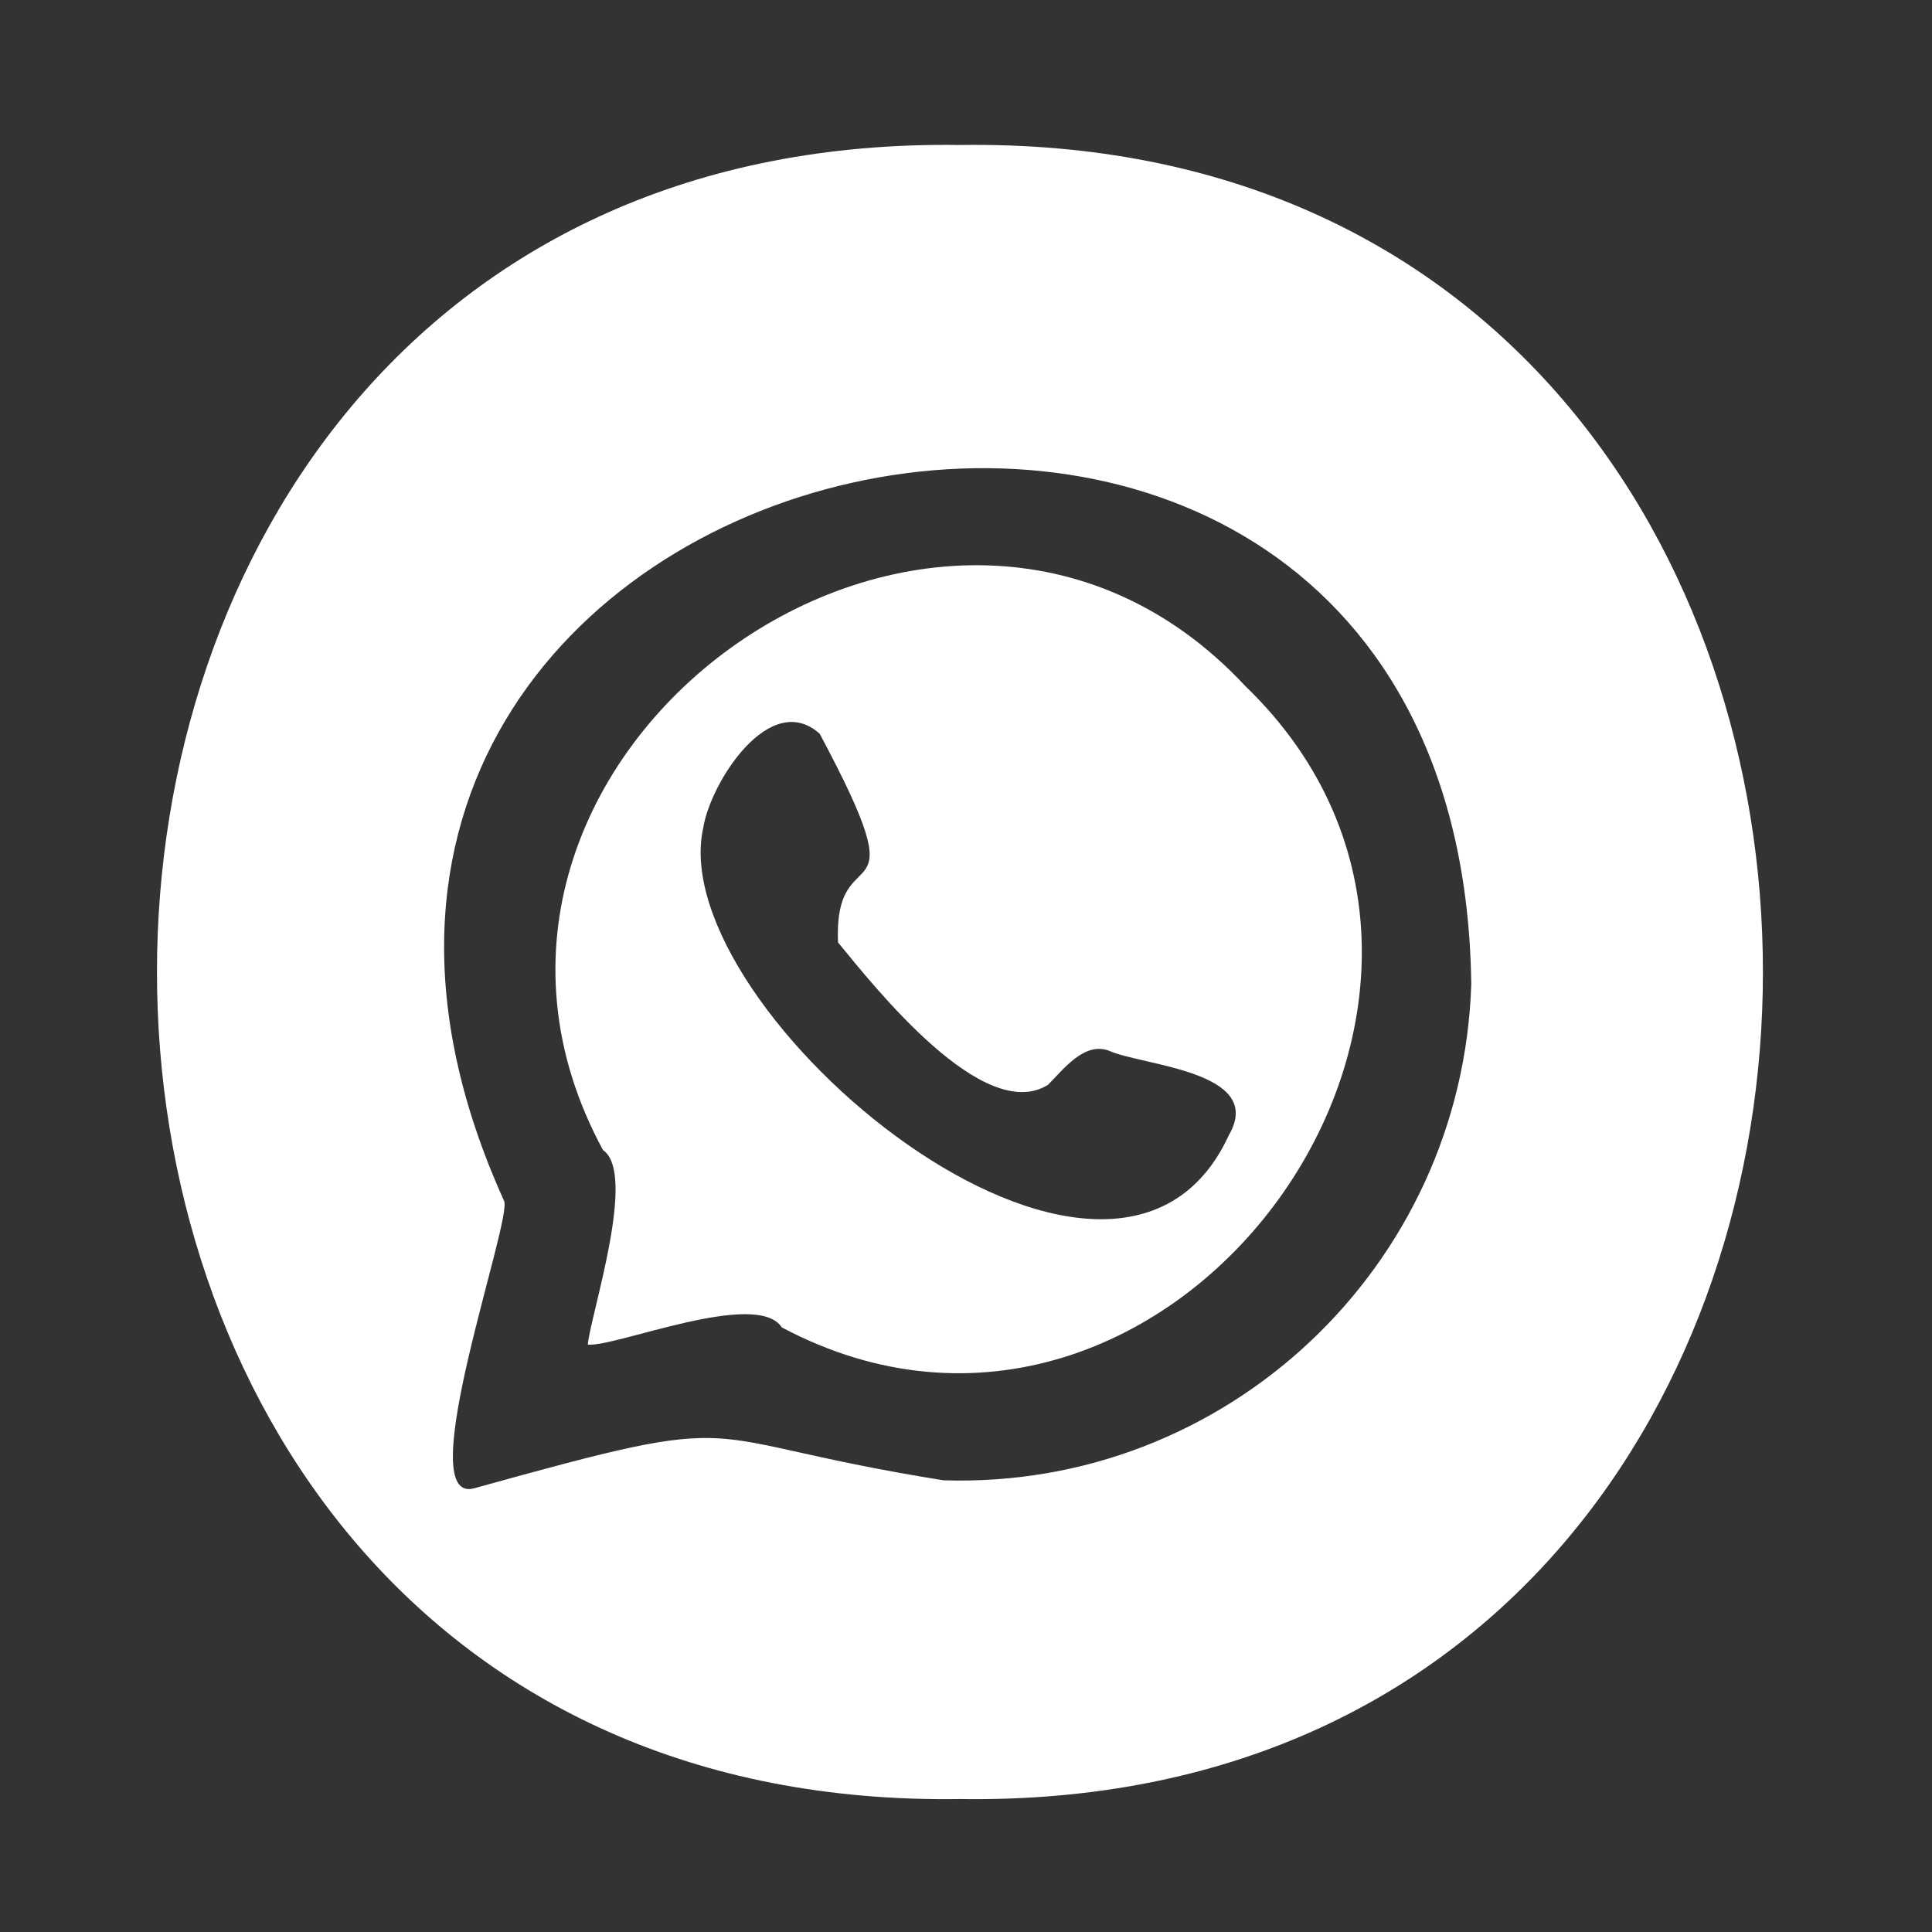 <?xml version="1.0" encoding="UTF-8"?> <svg xmlns="http://www.w3.org/2000/svg" width="160" height="160" viewBox="0 0 160 160" fill="none"><rect x="0" y="0" width="160" height="160" fill="#333333" stroke="none"/><g clip-path="url(#clip0_77_43)"><path d="M103.131 56.816C77.886 29.717 32.345 62.771 49.937 95.243C52.785 97.18 48.915 108.837 48.677 111.352C50.906 111.603 62.654 106.728 64.745 109.928C96.936 127.048 129.476 82.206 103.131 56.816ZM101.794 93.956C92.251 114.899 54.881 83.725 58.236 68.574C58.832 64.789 63.778 57.073 67.884 60.767C76.434 76.764 69.016 68.786 69.403 78.048C72.473 81.785 81.455 93.161 86.791 89.841C88.052 88.584 89.773 86.251 91.847 87.016C94.474 88.247 104.802 88.68 101.797 93.959L101.794 93.956Z" fill="white"></path><path d="M79.499 12.008C-9.167 10.71 -9.167 150.297 79.504 148.989C168.164 150.287 168.164 10.7 79.499 12.008ZM121.844 81.513C121.089 104.957 101.514 123.348 78.121 122.591C56.304 119.094 63.194 116.603 39.241 123.262C33.955 124.64 42.511 100.88 41.739 99.435C12.648 35.257 120.969 11.037 121.844 81.534V81.51V81.513Z" fill="white"></path></g><defs><clipPath id="clip0_77_43"><rect width="133" height="137" fill="white" transform="translate(13 12)"></rect></clipPath></defs></svg> 